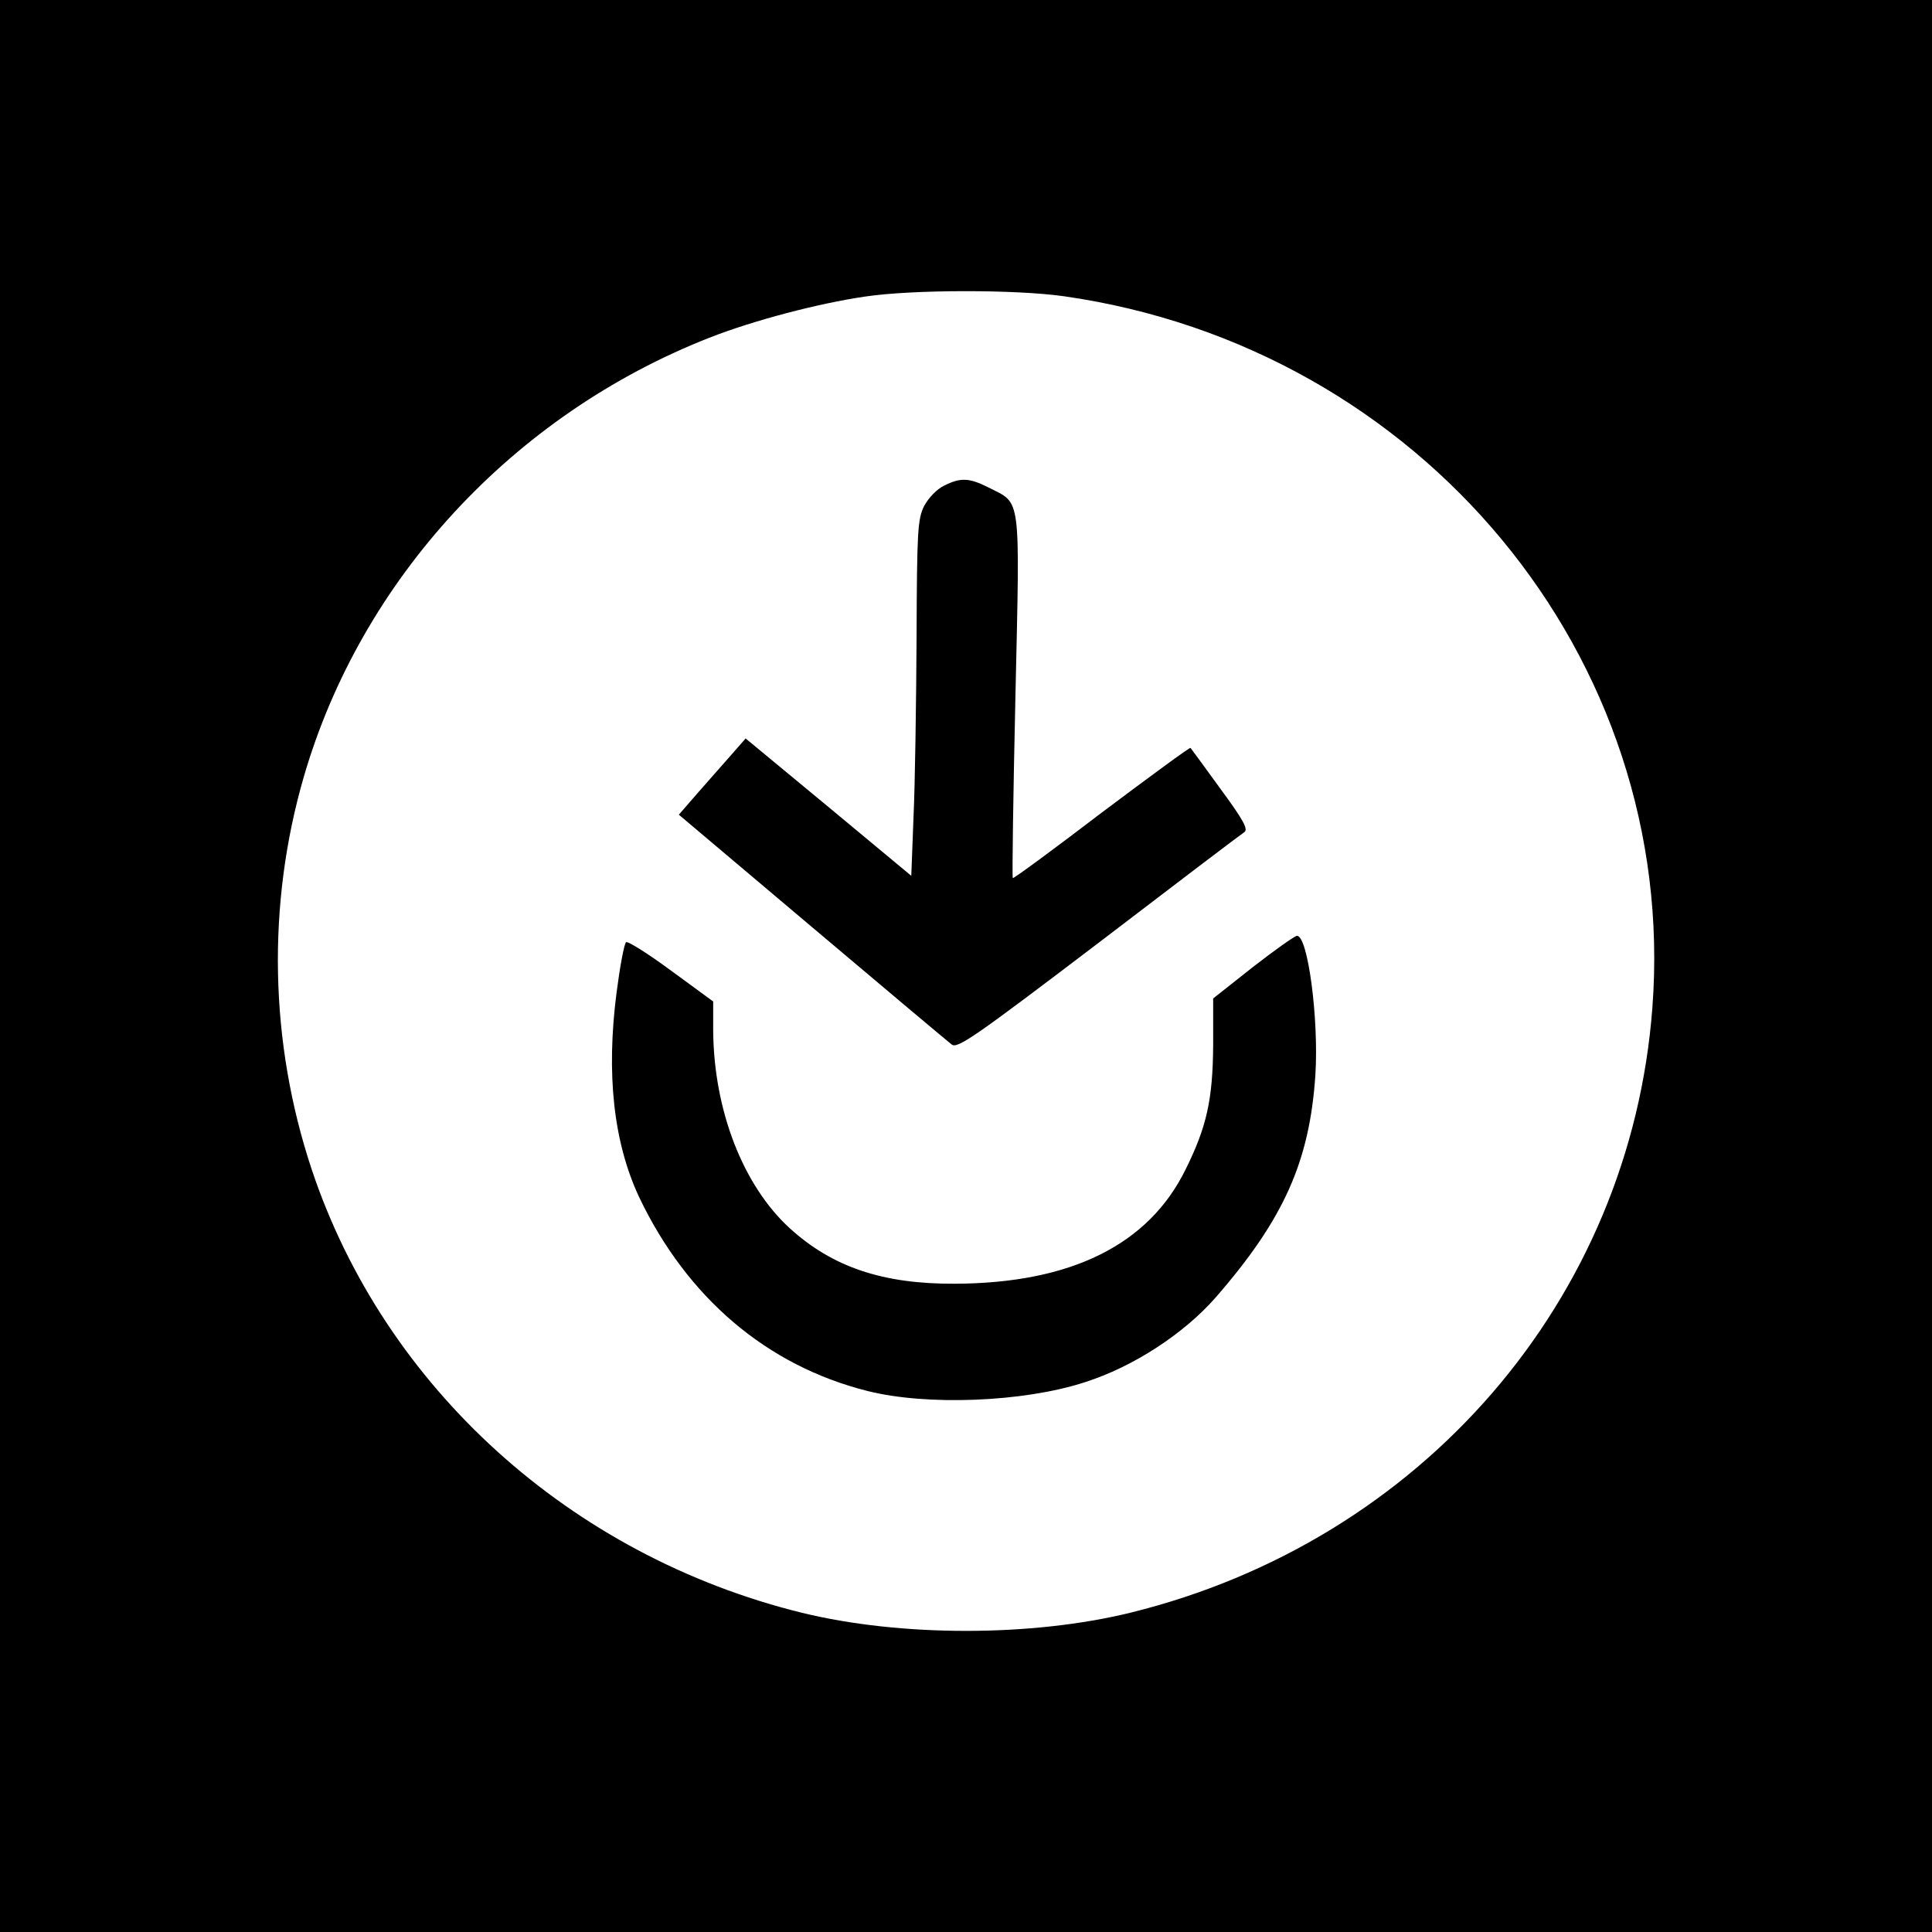 <?xml version="1.0" standalone="no"?>
<!DOCTYPE svg PUBLIC "-//W3C//DTD SVG 20010904//EN"
 "http://www.w3.org/TR/2001/REC-SVG-20010904/DTD/svg10.dtd">
<svg version="1.0" xmlns="http://www.w3.org/2000/svg"
 width="512pt" height="512pt" viewBox="0 0 512 512"
 preserveAspectRatio="xMidYMid meet">
<g transform="translate(0,512) scale(0.1,-0.1)"
fill="#000000" stroke="none">
<path d="M0 2560 l0 -2560 2560 0 2560 0 0 2560 0 2560 -2560 0 -2560 0 0
-2560z m2819 1775 c948 -135 1630 -959 1560 -1885 -58 -774 -611 -1414 -1384
-1604 -262 -64 -608 -64 -870 0 -613 151 -1106 597 -1299 1175 -112 337 -119
702 -21 1040 152 524 555 960 1075 1164 117 46 289 91 412 109 127 19 399 19
527 1z"/>
<path d="M2502 3833 c-19 -9 -41 -32 -53 -54 -17 -35 -19 -63 -20 -351 -1
-172 -4 -384 -8 -471 l-6 -158 -219 182 -220 182 -35 -40 c-20 -23 -60 -68
-89 -101 l-53 -61 353 -298 c194 -164 361 -304 370 -311 15 -12 60 19 390 270
204 156 378 288 386 293 10 8 -3 32 -64 115 -42 58 -78 107 -79 108 -2 2 -108
-76 -236 -172 -127 -97 -233 -175 -235 -173 -2 1 1 218 7 482 12 543 16 508
-71 553 -52 26 -74 27 -118 5z"/>
<path d="M3320 2557 l-105 -83 0 -124 c-1 -144 -17 -216 -73 -329 -98 -200
-304 -302 -612 -303 -190 -1 -324 44 -437 147 -124 113 -202 314 -203 526 l0
75 -112 82 c-61 45 -115 79 -119 75 -5 -5 -16 -64 -25 -133 -28 -217 -8 -398
60 -543 127 -266 338 -446 604 -513 157 -40 415 -30 577 23 129 41 263 129
347 225 181 208 249 361 264 591 9 148 -20 368 -49 367 -7 -1 -59 -38 -117
-83z"/>
</g>
</svg>
